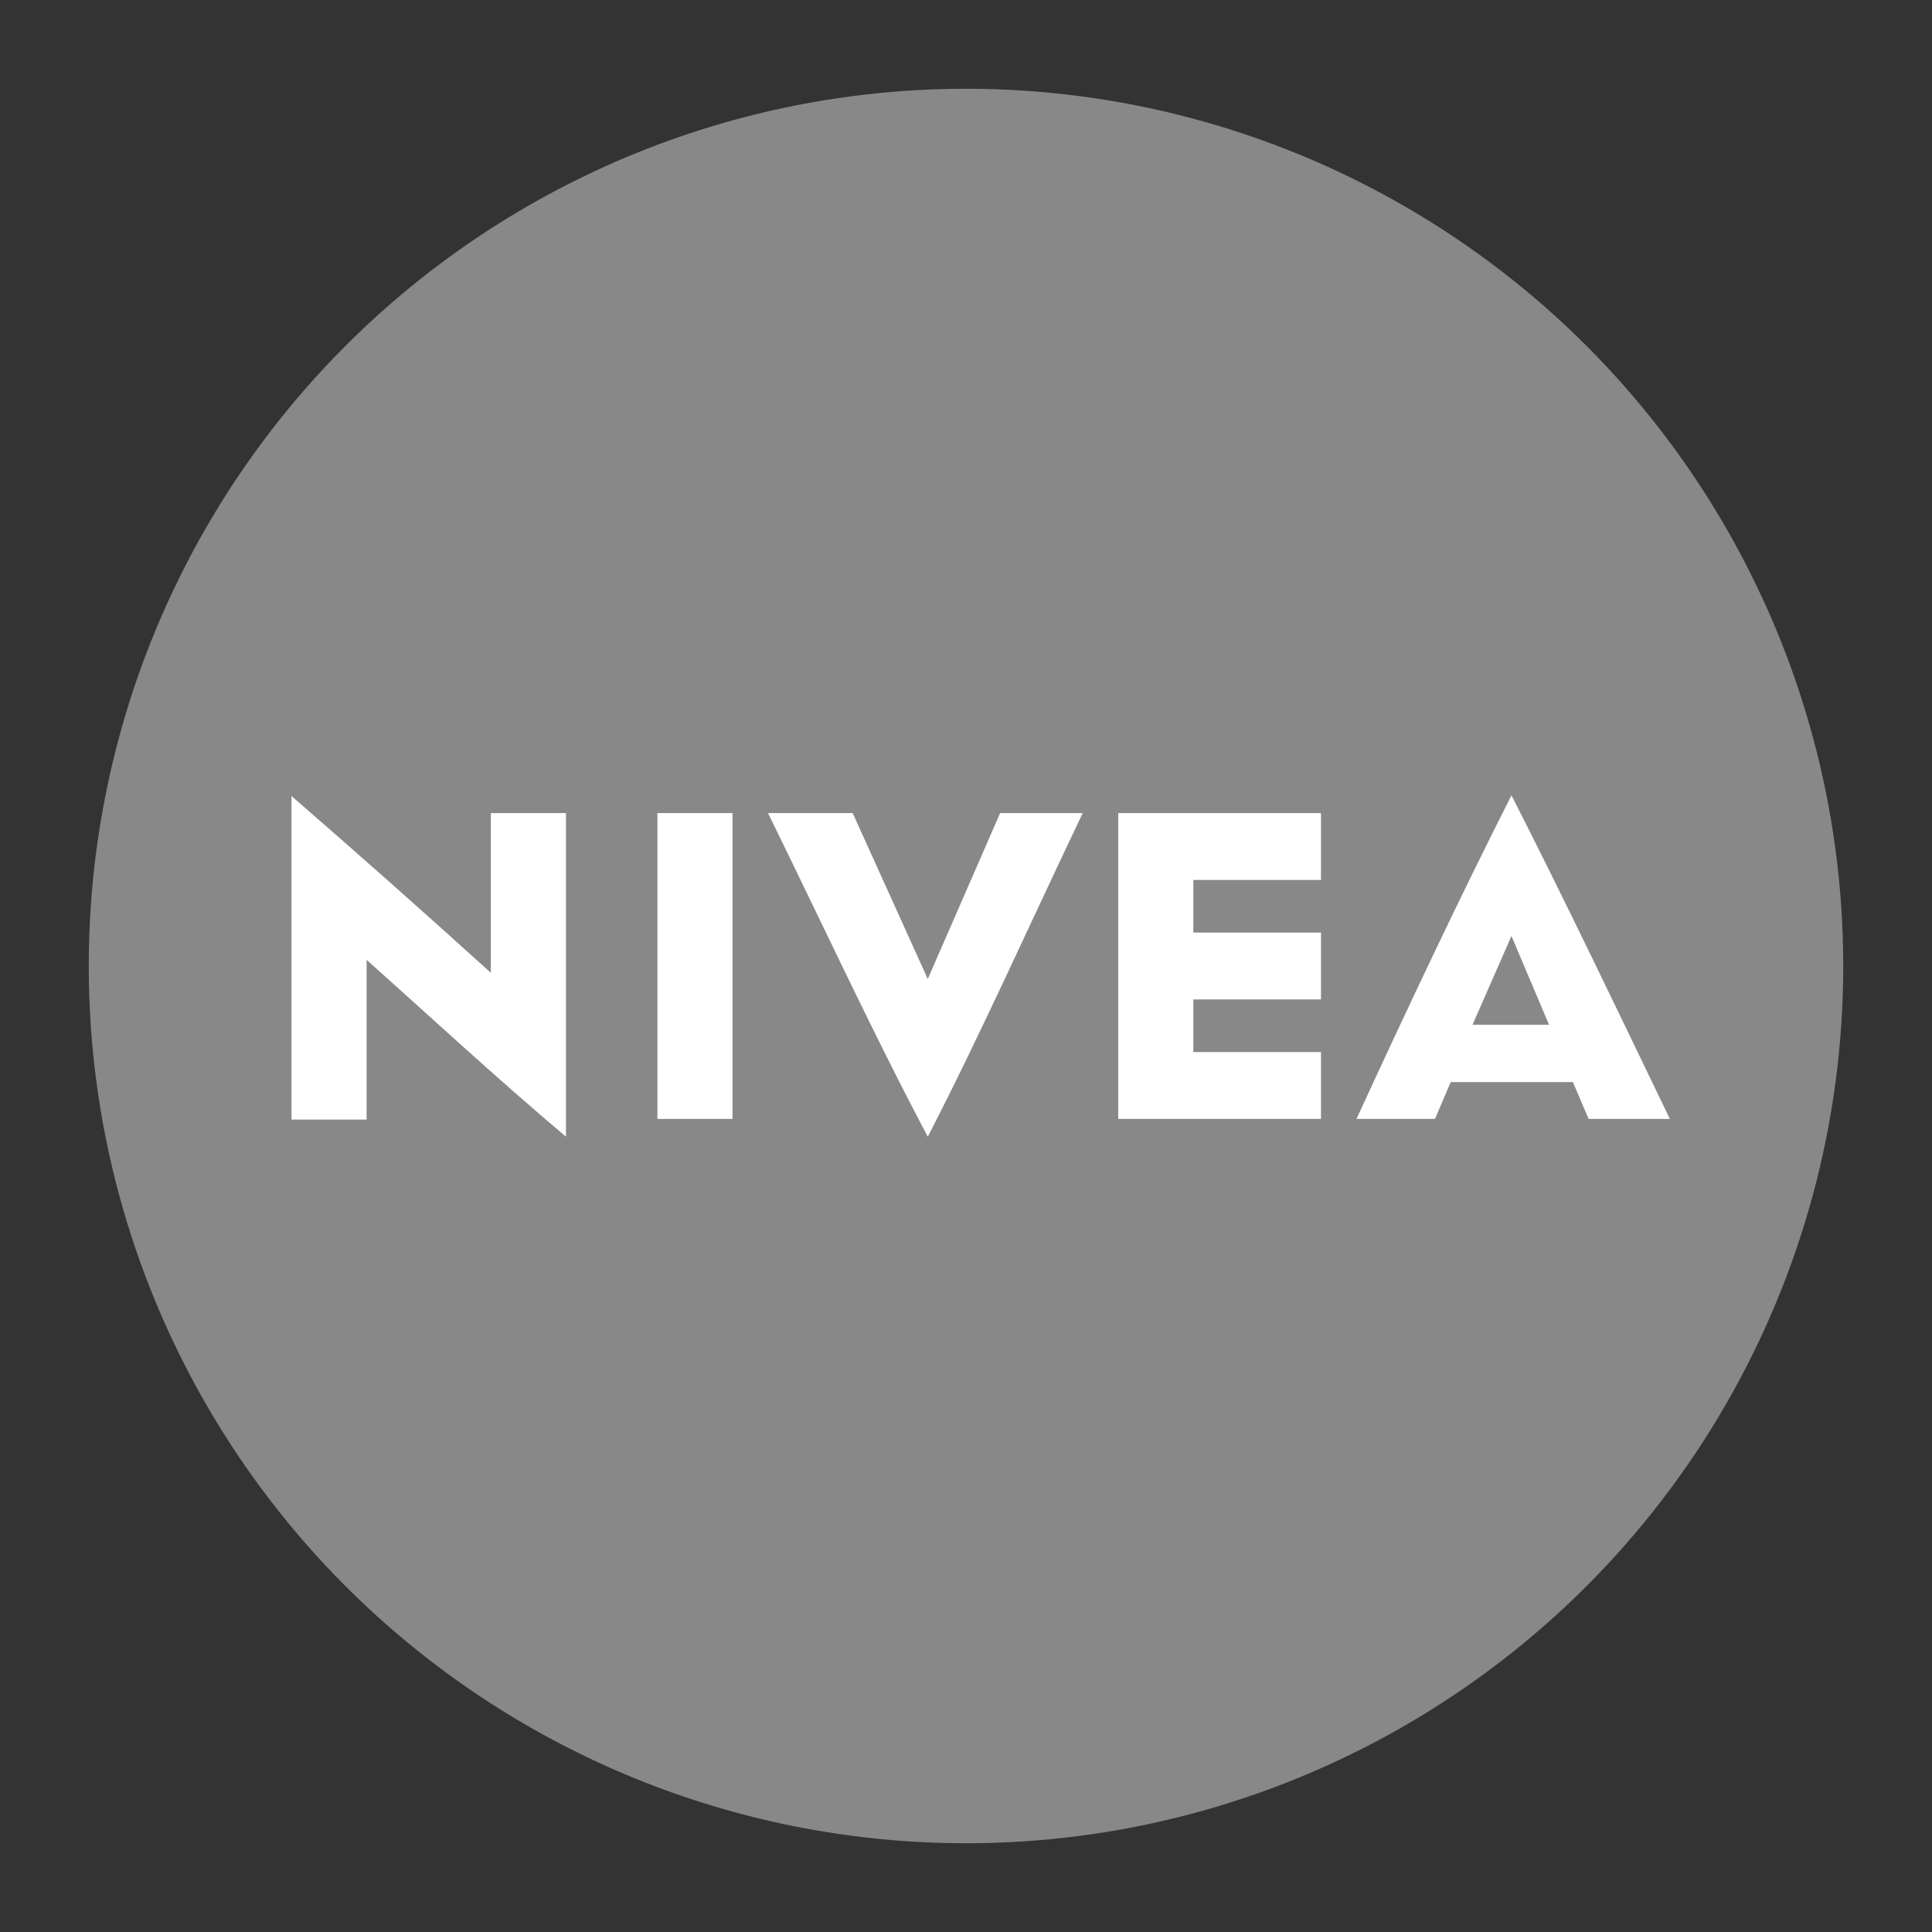 <?xml version="1.0" encoding="UTF-8"?>
<svg id="Warstwa_1" data-name="Warstwa 1" xmlns="http://www.w3.org/2000/svg" version="1.1" viewBox="0 0 283 283">
  <rect x="0" y="0" width="283" height="283" fill="#333333" stroke="none"/>
  <defs>
    <style>
      .cls-1 {
        fill: #888;
      }

      .cls-1, .cls-2 {
        stroke-width: 0px;
      }

      .cls-2 {
        fill: #fff;
      }
    </style>
  </defs>
  <circle class="cls-1" cx="141.5" cy="141.5" r="128.5"/>
  <path class="cls-2" d="M82.9,119.1h-11v23.4c-9.6-8.7-19.3-17.3-29.2-25.9v47.4h11v-23.4c9.2,8.2,19,17.3,29.2,25.9v-47.4ZM107.3,163.9h-11v-44.8h11v44.8ZM135.9,166.5c-7.8-14.7-15.6-31.5-23.4-47.4h12.4l11,24.3,10.6-24.3h12.1c-7.6,15.9-15.1,32.7-22.7,47.4h0ZM193.4,128.9h-18.6v7.7h18.7v9.8h-18.7v7.7h18.7v9.8h-29.7v-44.8h29.7v9.8ZM221.4,116.5c-7.6,15-15.2,31.1-22.7,47.4h11.5l2.3-5.4h17.9l2.3,5.4h11.9c-7.9-16.4-15.7-32.7-23.2-47.4ZM215.7,150.1l5.7-13,5.5,13h-11.2Z"/>
</svg>